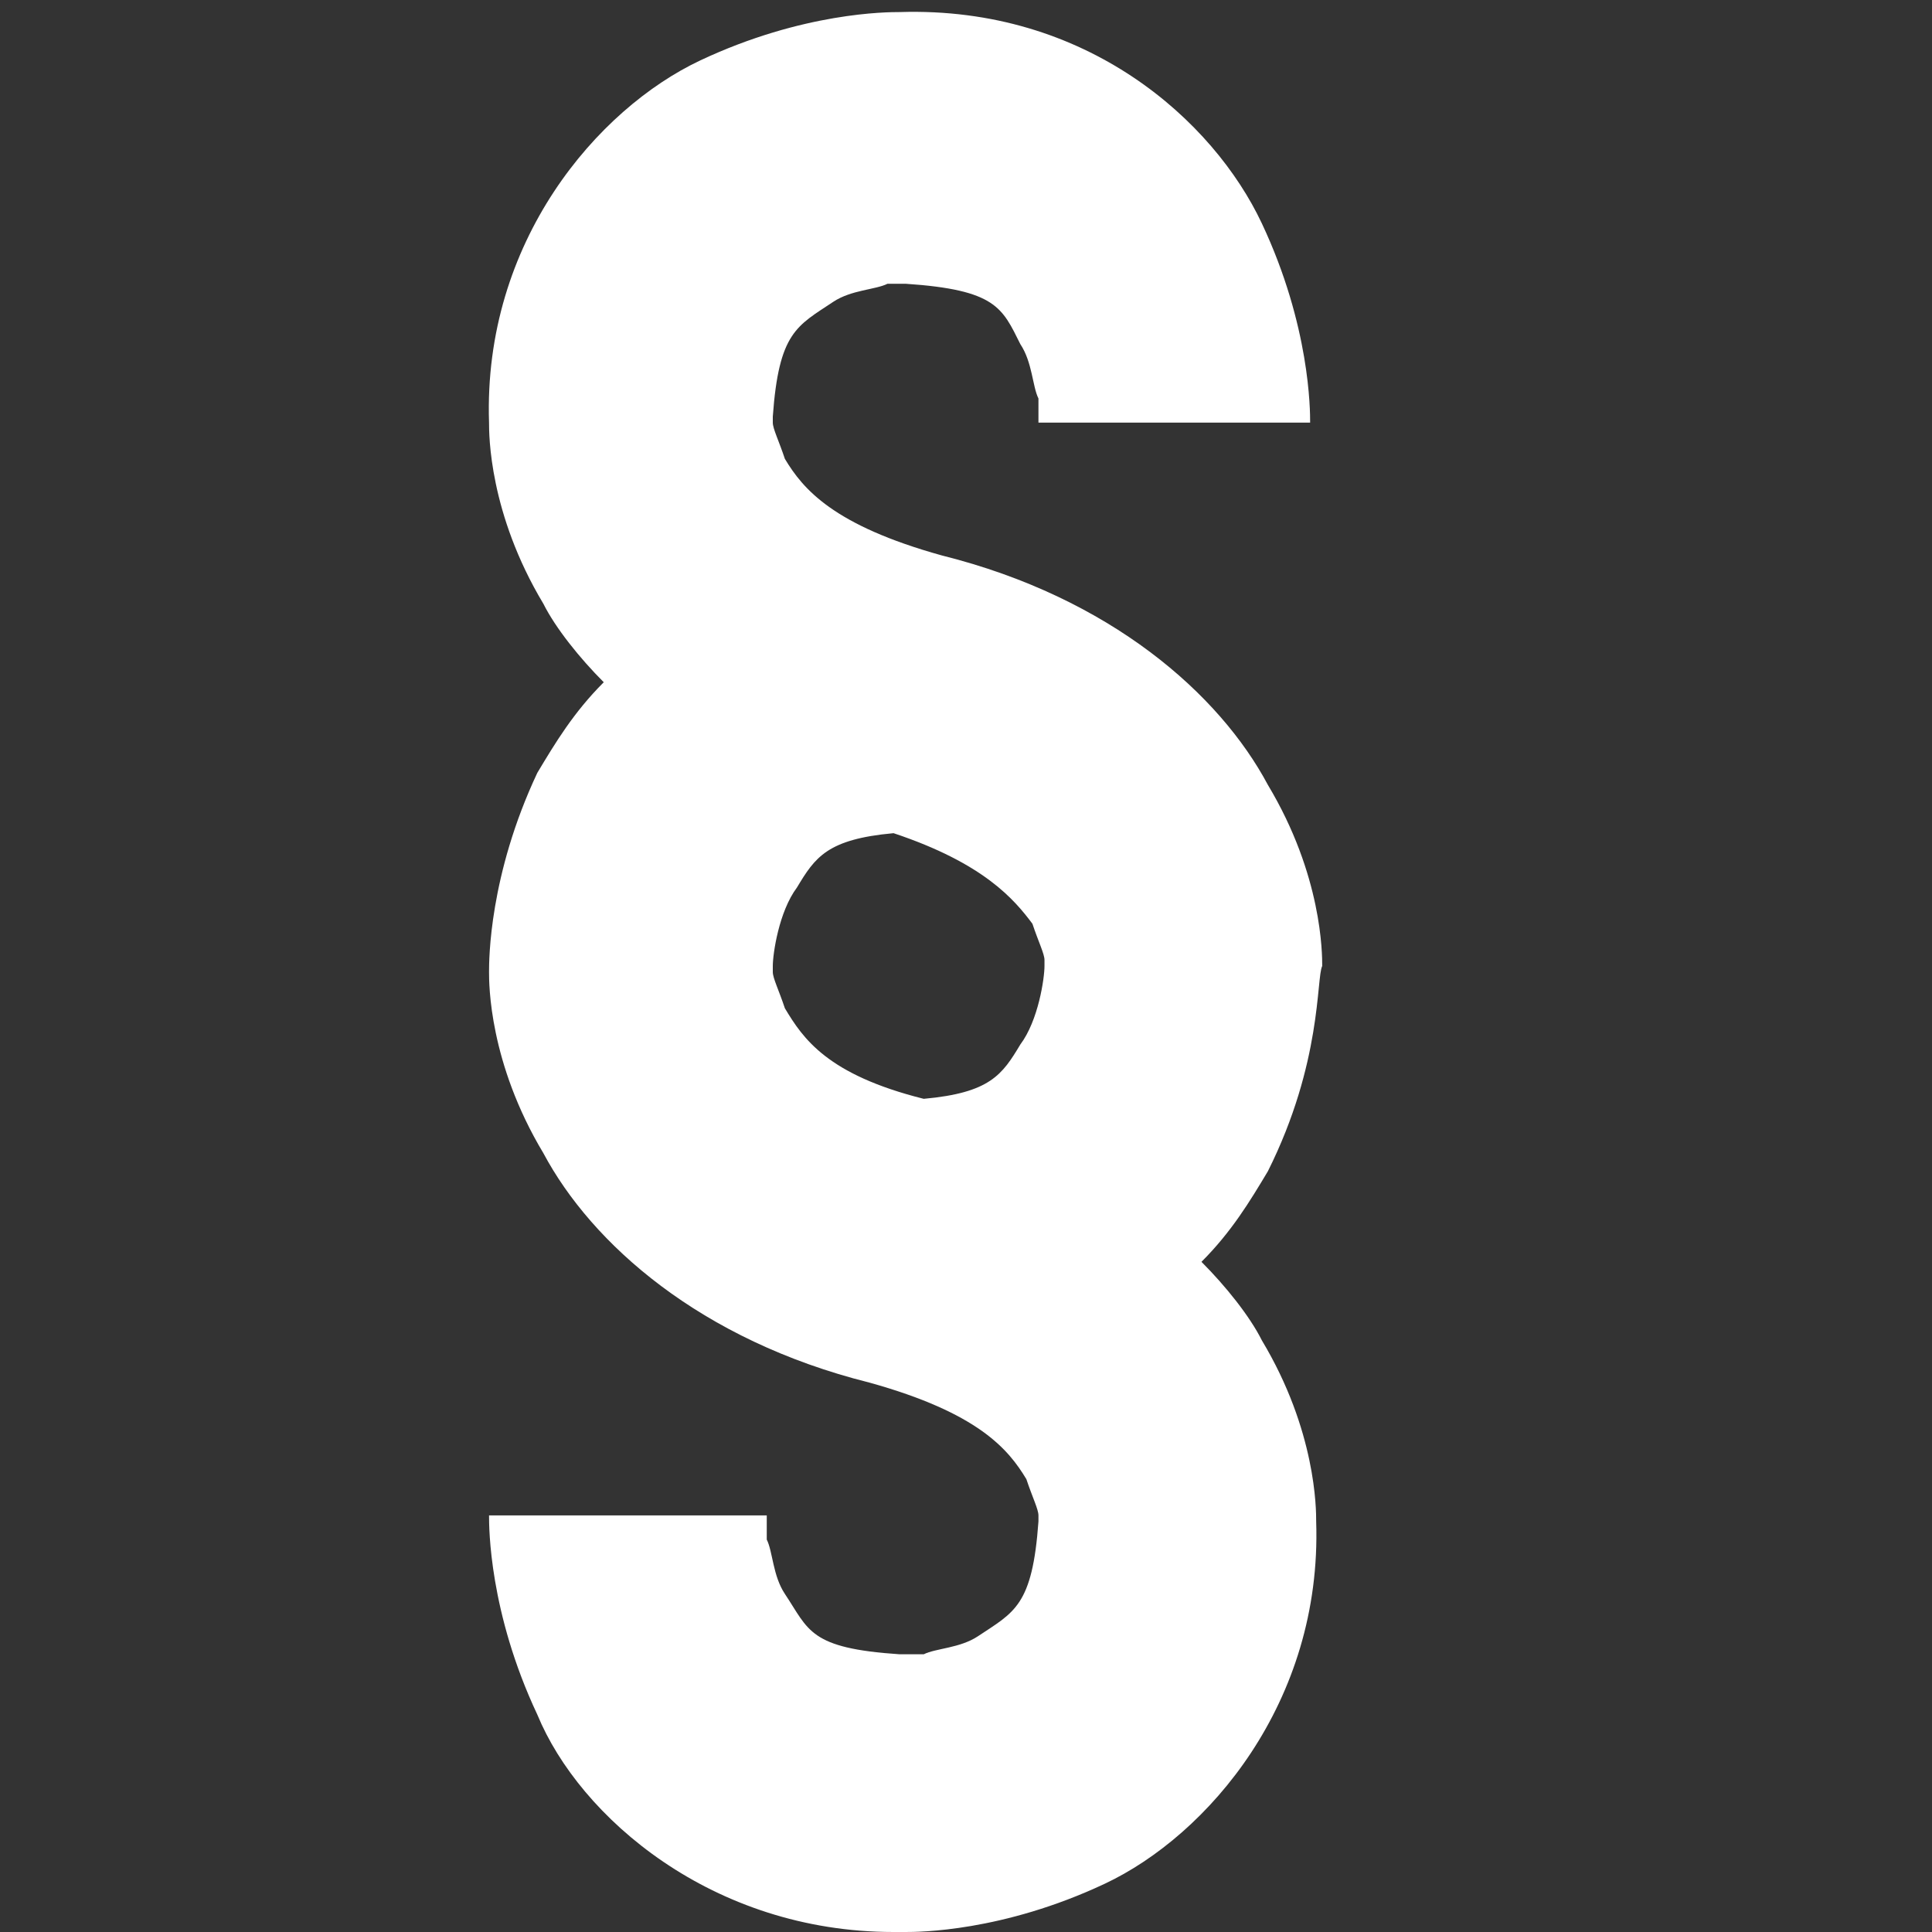 <?xml version="1.0" encoding="utf-8"?>
<!-- Generator: Adobe Illustrator 24.2.1, SVG Export Plug-In . SVG Version: 6.00 Build 0)  -->
<svg version="1.1"
	 id="svg2" xmlns:cc="http://creativecommons.org/ns#" xmlns:dc="http://purl.org/dc/elements/1.1/" xmlns:inkscape="http://www.inkscape.org/namespaces/inkscape" xmlns:rdf="http://www.w3.org/1999/02/22-rdf-syntax-ns#" xmlns:sodipodi="http://sodipodi.sourceforge.net/DTD/sodipodi-0.dtd" xmlns:svg="http://www.w3.org/2000/svg"
	 xmlns="http://www.w3.org/2000/svg" xmlns:xlink="http://www.w3.org/1999/xlink" x="0px" y="0px" width="32px" height="32px"
	 viewBox="0 0 32 32" fill="white" style="enable-background:new 0 0 32 32;" xml:space="preserve">
<rect x="0" y="0" width="32" height="32" fill="#333333" stroke="none"/>
<style type="text/css">
	.st0{fill:none;}
</style>
<sodipodi:namedview  bordercolor="#666666" borderopacity="1" gridtolerance="10" guidetolerance="10" id="namedview3087" inkscape:current-layer="svg2" inkscape:cx="16" inkscape:cy="16" inkscape:pageopacity="0" inkscape:pageshadow="2" inkscape:window-height="480" inkscape:window-maximized="0" inkscape:window-width="640" inkscape:window-x="53" inkscape:window-y="24" inkscape:zoom="7.375" objecttolerance="10" pagecolor="#ffffff" showgrid="false">
	</sodipodi:namedview>
<g id="background">
	<rect id="rect3082" class="st0" width="32" height="32"/>
</g>
<path id="path3085" d="M21.9,16c0-0.2,0-1.5-0.9-3c-0.8-1.5-2.6-3.1-5.4-3.8c-1.8-0.5-2.3-1.1-2.6-1.6c-0.1-0.3-0.2-0.5-0.2-0.6
	c0-0.1,0-0.1,0-0.1c0.1-1.4,0.4-1.5,1-1.9c0.3-0.2,0.7-0.2,0.9-0.3c0.1,0,0.2,0,0.3,0c0,0,0,0,0,0c1.5,0.1,1.6,0.4,1.9,1
	c0.2,0.3,0.2,0.7,0.3,0.9c0,0.1,0,0.2,0,0.3c0,0,0,0.1,0,0.1l0.7,0h3.8c0-0.2,0-1.6-0.8-3.3c-0.8-1.7-2.9-3.6-6-3.5
	c-0.2,0-1.6,0-3.3,0.8c-1.7,0.8-3.6,3-3.5,6c0,0.2,0,1.5,0.9,3c0.2,0.4,0.6,0.9,1,1.3c-0.5,0.5-0.8,1-1.1,1.5
	c-0.8,1.7-0.8,3.1-0.8,3.3c0,0.2,0,1.5,0.9,3c0.8,1.5,2.6,3.1,5.4,3.8c1.8,0.5,2.3,1.1,2.6,1.6c0.1,0.3,0.2,0.5,0.2,0.6
	c0,0.1,0,0.1,0,0.1c-0.1,1.4-0.4,1.5-1,1.9c-0.3,0.2-0.7,0.2-0.9,0.3c-0.1,0-0.2,0-0.3,0c0,0,0,0-0.1,0c-1.5-0.1-1.5-0.4-1.9-1
	c-0.2-0.3-0.2-0.7-0.3-0.9c0-0.1,0-0.2,0-0.3c0,0,0,0,0-0.1v0l-0.8,0H8.1c0,0.2,0,1.6,0.8,3.3c0.7,1.7,2.9,3.6,5.9,3.6
	c0.1,0,0.1,0,0.2,0c0.2,0,1.6,0,3.3-0.8c1.7-0.8,3.6-3,3.5-6c0-0.2,0-1.5-0.9-3c-0.2-0.4-0.6-0.9-1-1.3c0.5-0.5,0.8-1,1.1-1.5
	C21.9,17.6,21.8,16.2,21.9,16z M13,16.7c-0.1-0.3-0.2-0.5-0.2-0.6c0-0.1,0-0.1,0-0.1c0-0.2,0.1-0.9,0.4-1.3c0.3-0.5,0.5-0.8,1.6-0.9
	c1.5,0.5,2,1.1,2.3,1.5c0.1,0.3,0.2,0.5,0.2,0.6c0,0.1,0,0.1,0,0.1c0,0.2-0.1,0.9-0.4,1.3c-0.3,0.5-0.5,0.8-1.6,0.9
	C13.7,17.8,13.3,17.2,13,16.7z"/>
</svg>
